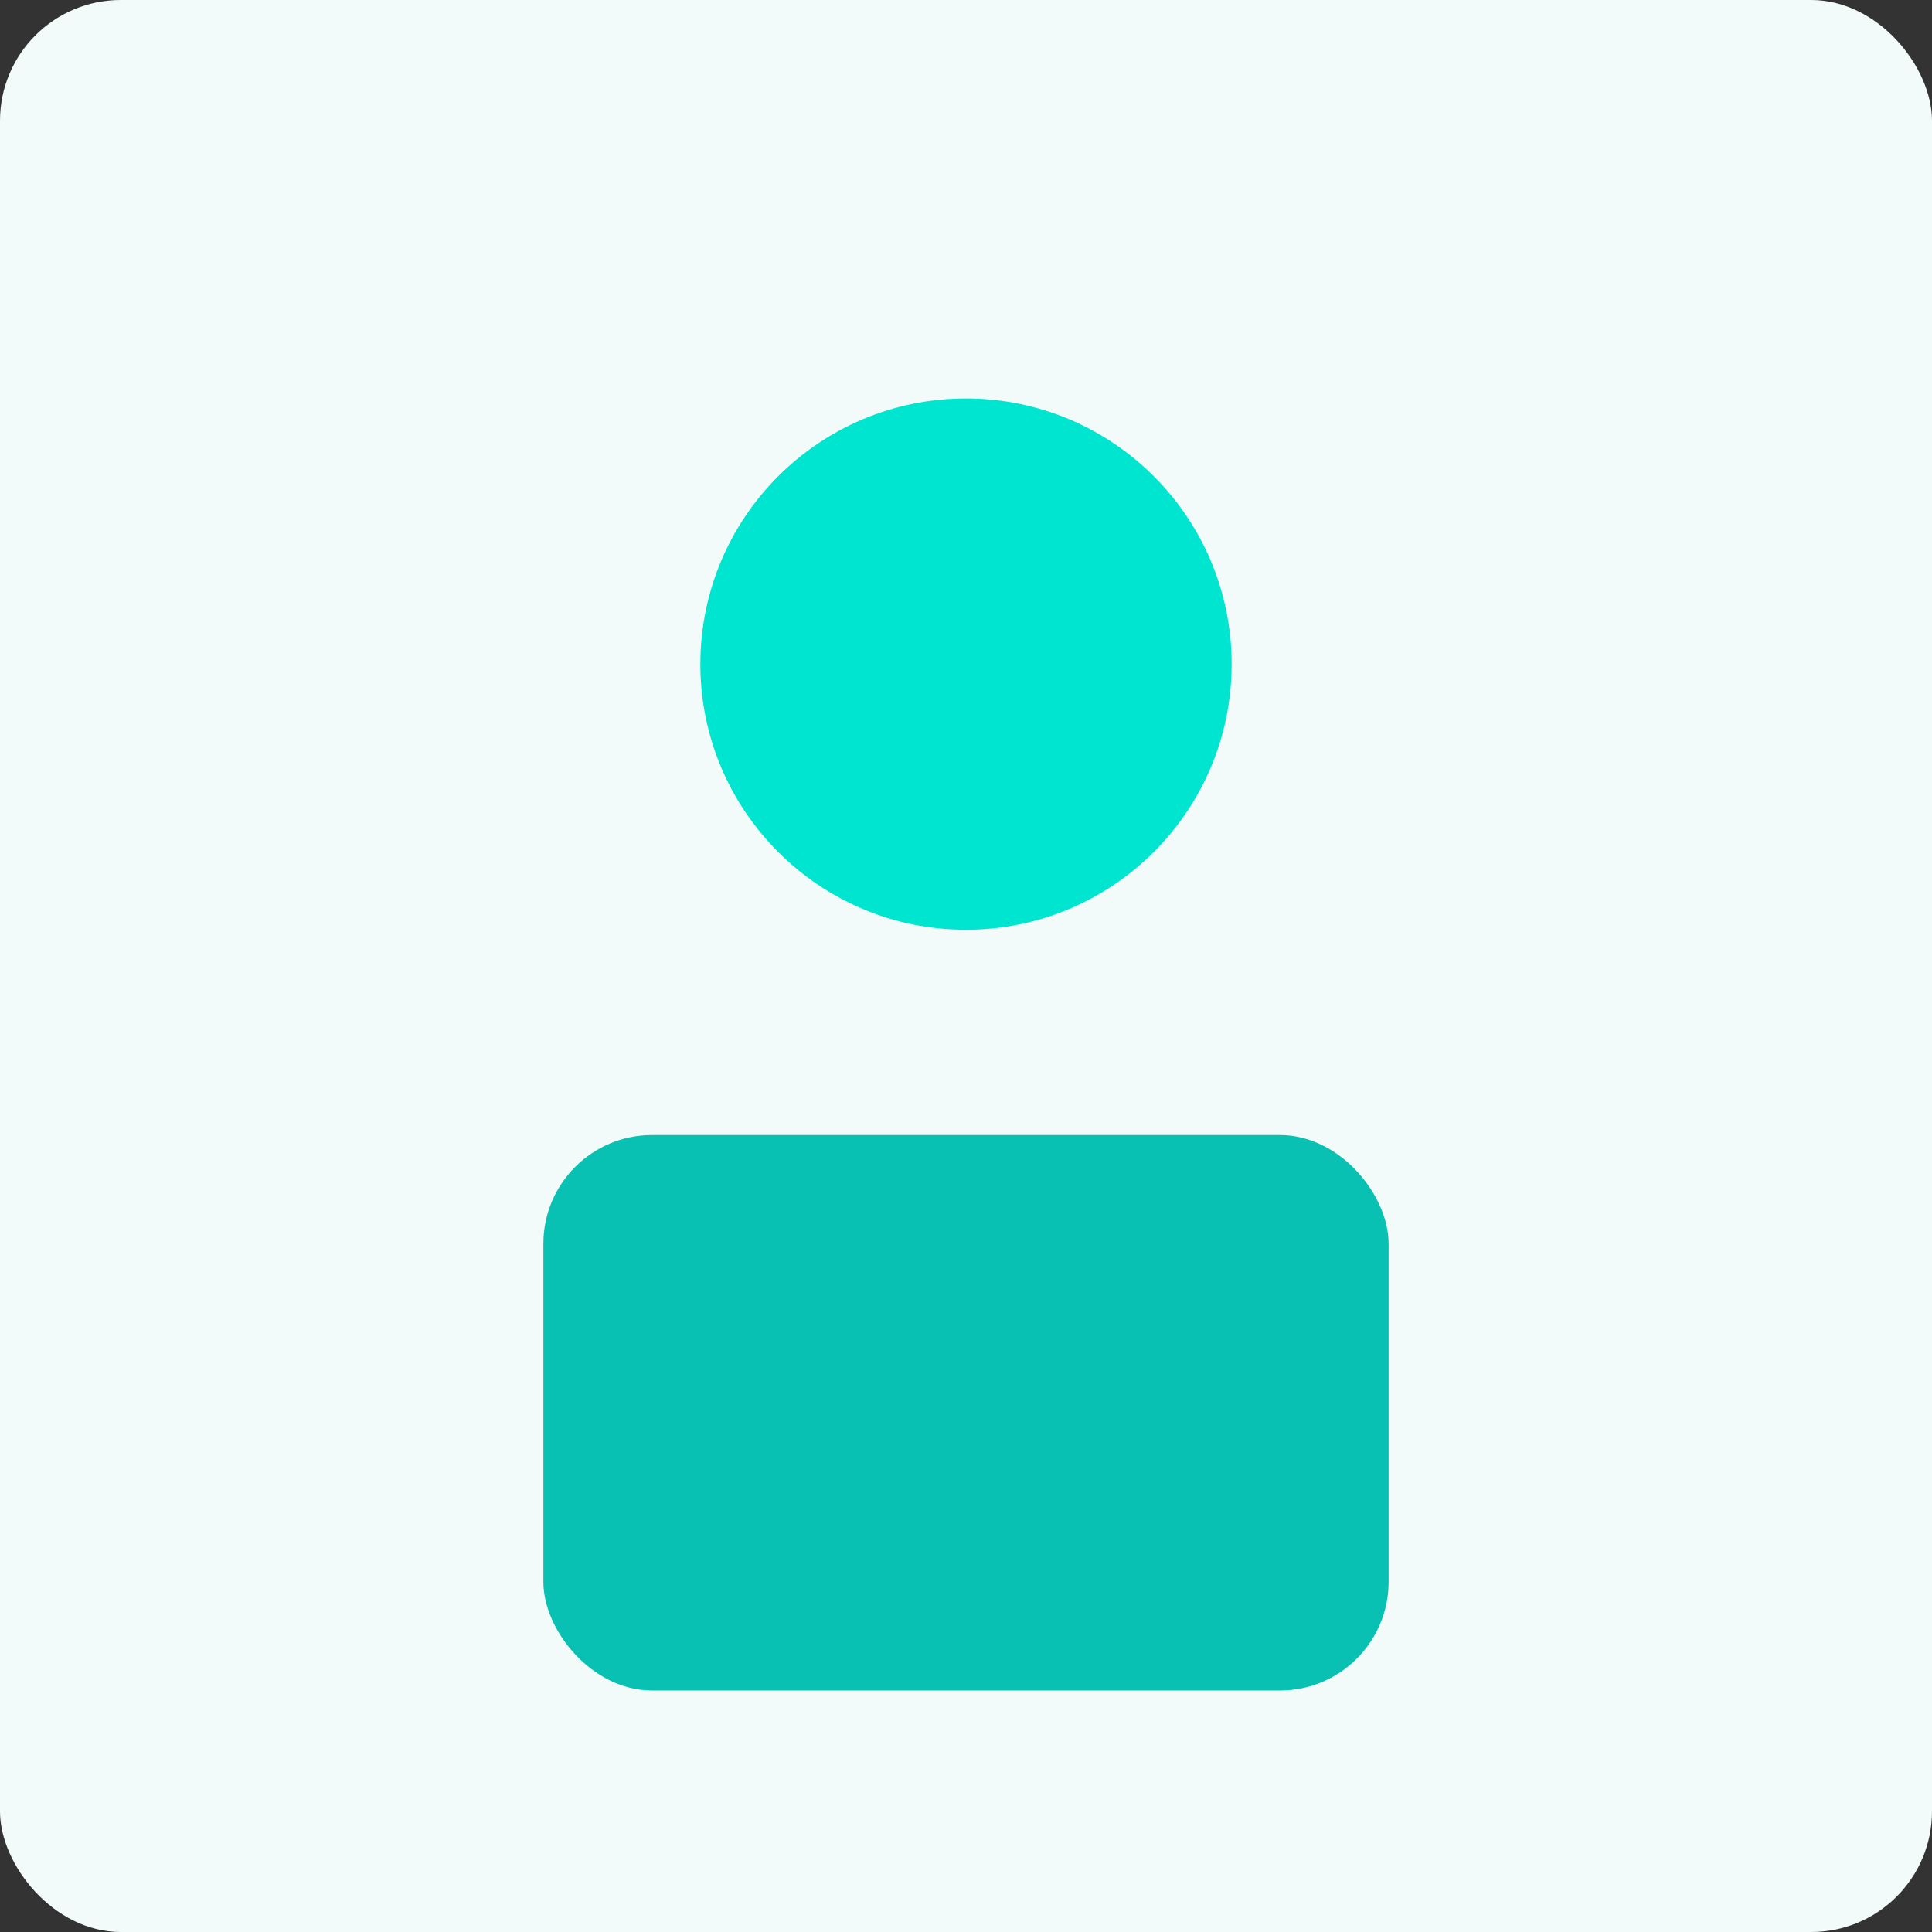 <svg xmlns="http://www.w3.org/2000/svg" viewBox="0 0 320 320"><rect x="0" y="0" width="320" height="320" fill="#333333" stroke="none"/><rect width="320" height="320" fill="#f2fbfa" rx="20"/><circle cx="160" cy="110" r="44" fill="#00e5cf"/><rect width="140" height="92" x="90" y="188" fill="#09c1b3" rx="18"/></svg>